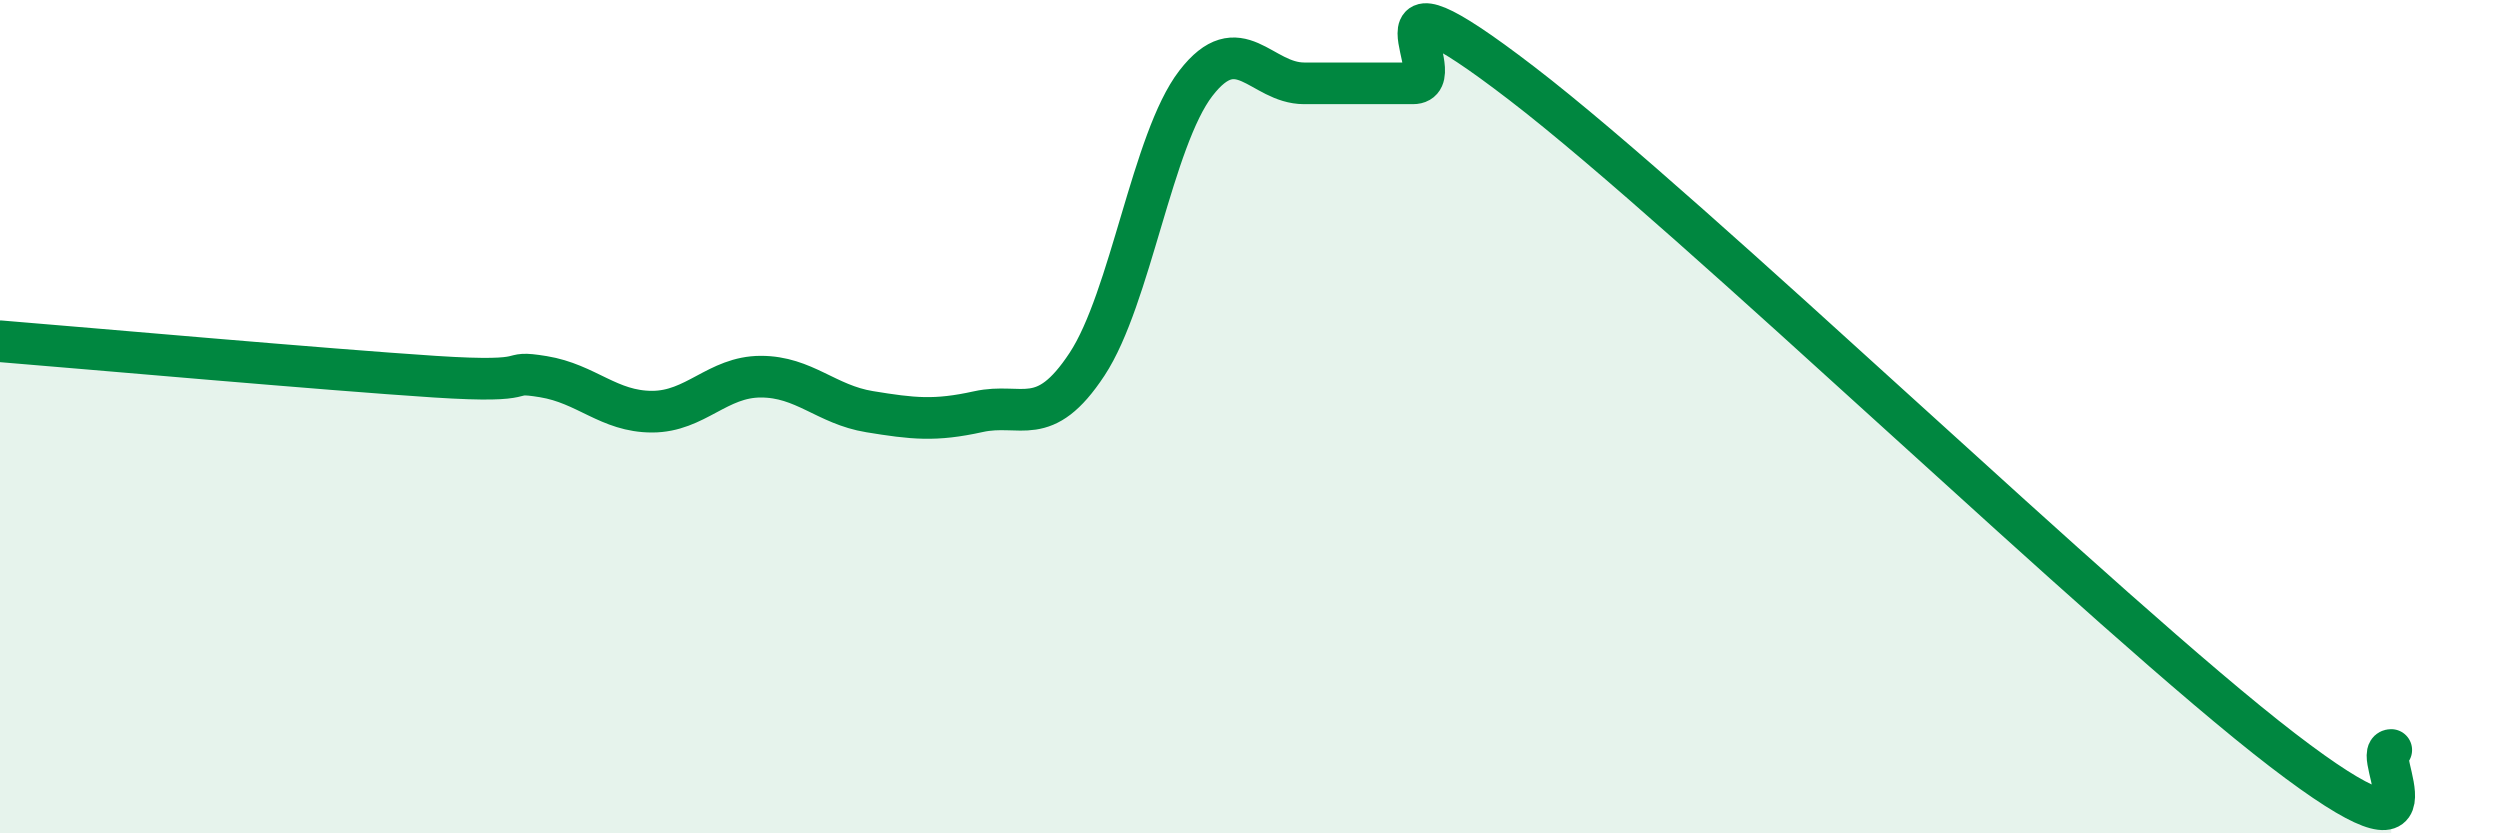 
    <svg width="60" height="20" viewBox="0 0 60 20" xmlns="http://www.w3.org/2000/svg">
      <path
        d="M 0,8.19 C 2.09,8.36 7.82,8.87 10.43,9.04 C 13.04,9.21 12,8.87 13.04,9.04 C 14.08,9.21 14.61,9.88 15.65,9.88 C 16.69,9.88 17.22,9.04 18.26,9.04 C 19.3,9.04 19.83,9.71 20.87,9.88 C 21.91,10.05 22.44,10.11 23.48,9.88 C 24.52,9.65 25.05,10.32 26.09,8.74 C 27.13,7.16 27.66,3.35 28.7,2 C 29.74,0.65 30.26,2 31.3,2 C 32.34,2 32.87,2 33.91,2 C 34.95,2 32.35,-1.2 36.52,2 C 40.69,5.2 50.61,14.8 54.78,18 C 58.95,21.2 56.87,18 57.39,18L57.39 20L0 20Z"
        fill="#008740"
        opacity="0.1"
        stroke-linecap="round"
        stroke-linejoin="round"
      />
      <path
        d="M 0,8.19 C 2.09,8.36 7.82,8.87 10.43,9.04 C 13.04,9.21 12,8.87 13.04,9.04 C 14.08,9.21 14.61,9.88 15.65,9.88 C 16.69,9.88 17.22,9.04 18.26,9.04 C 19.3,9.04 19.83,9.71 20.87,9.88 C 21.91,10.05 22.44,10.11 23.48,9.88 C 24.52,9.65 25.05,10.32 26.09,8.74 C 27.13,7.16 27.66,3.35 28.7,2 C 29.74,0.65 30.26,2 31.3,2 C 32.34,2 32.87,2 33.91,2 C 34.95,2 32.35,-1.2 36.52,2 C 40.69,5.2 50.61,14.8 54.78,18 C 58.95,21.2 56.87,18 57.39,18"
        stroke="#008740"
        stroke-width="1"
        fill="none"
        stroke-linecap="round"
        stroke-linejoin="round"
      />
    </svg>
  